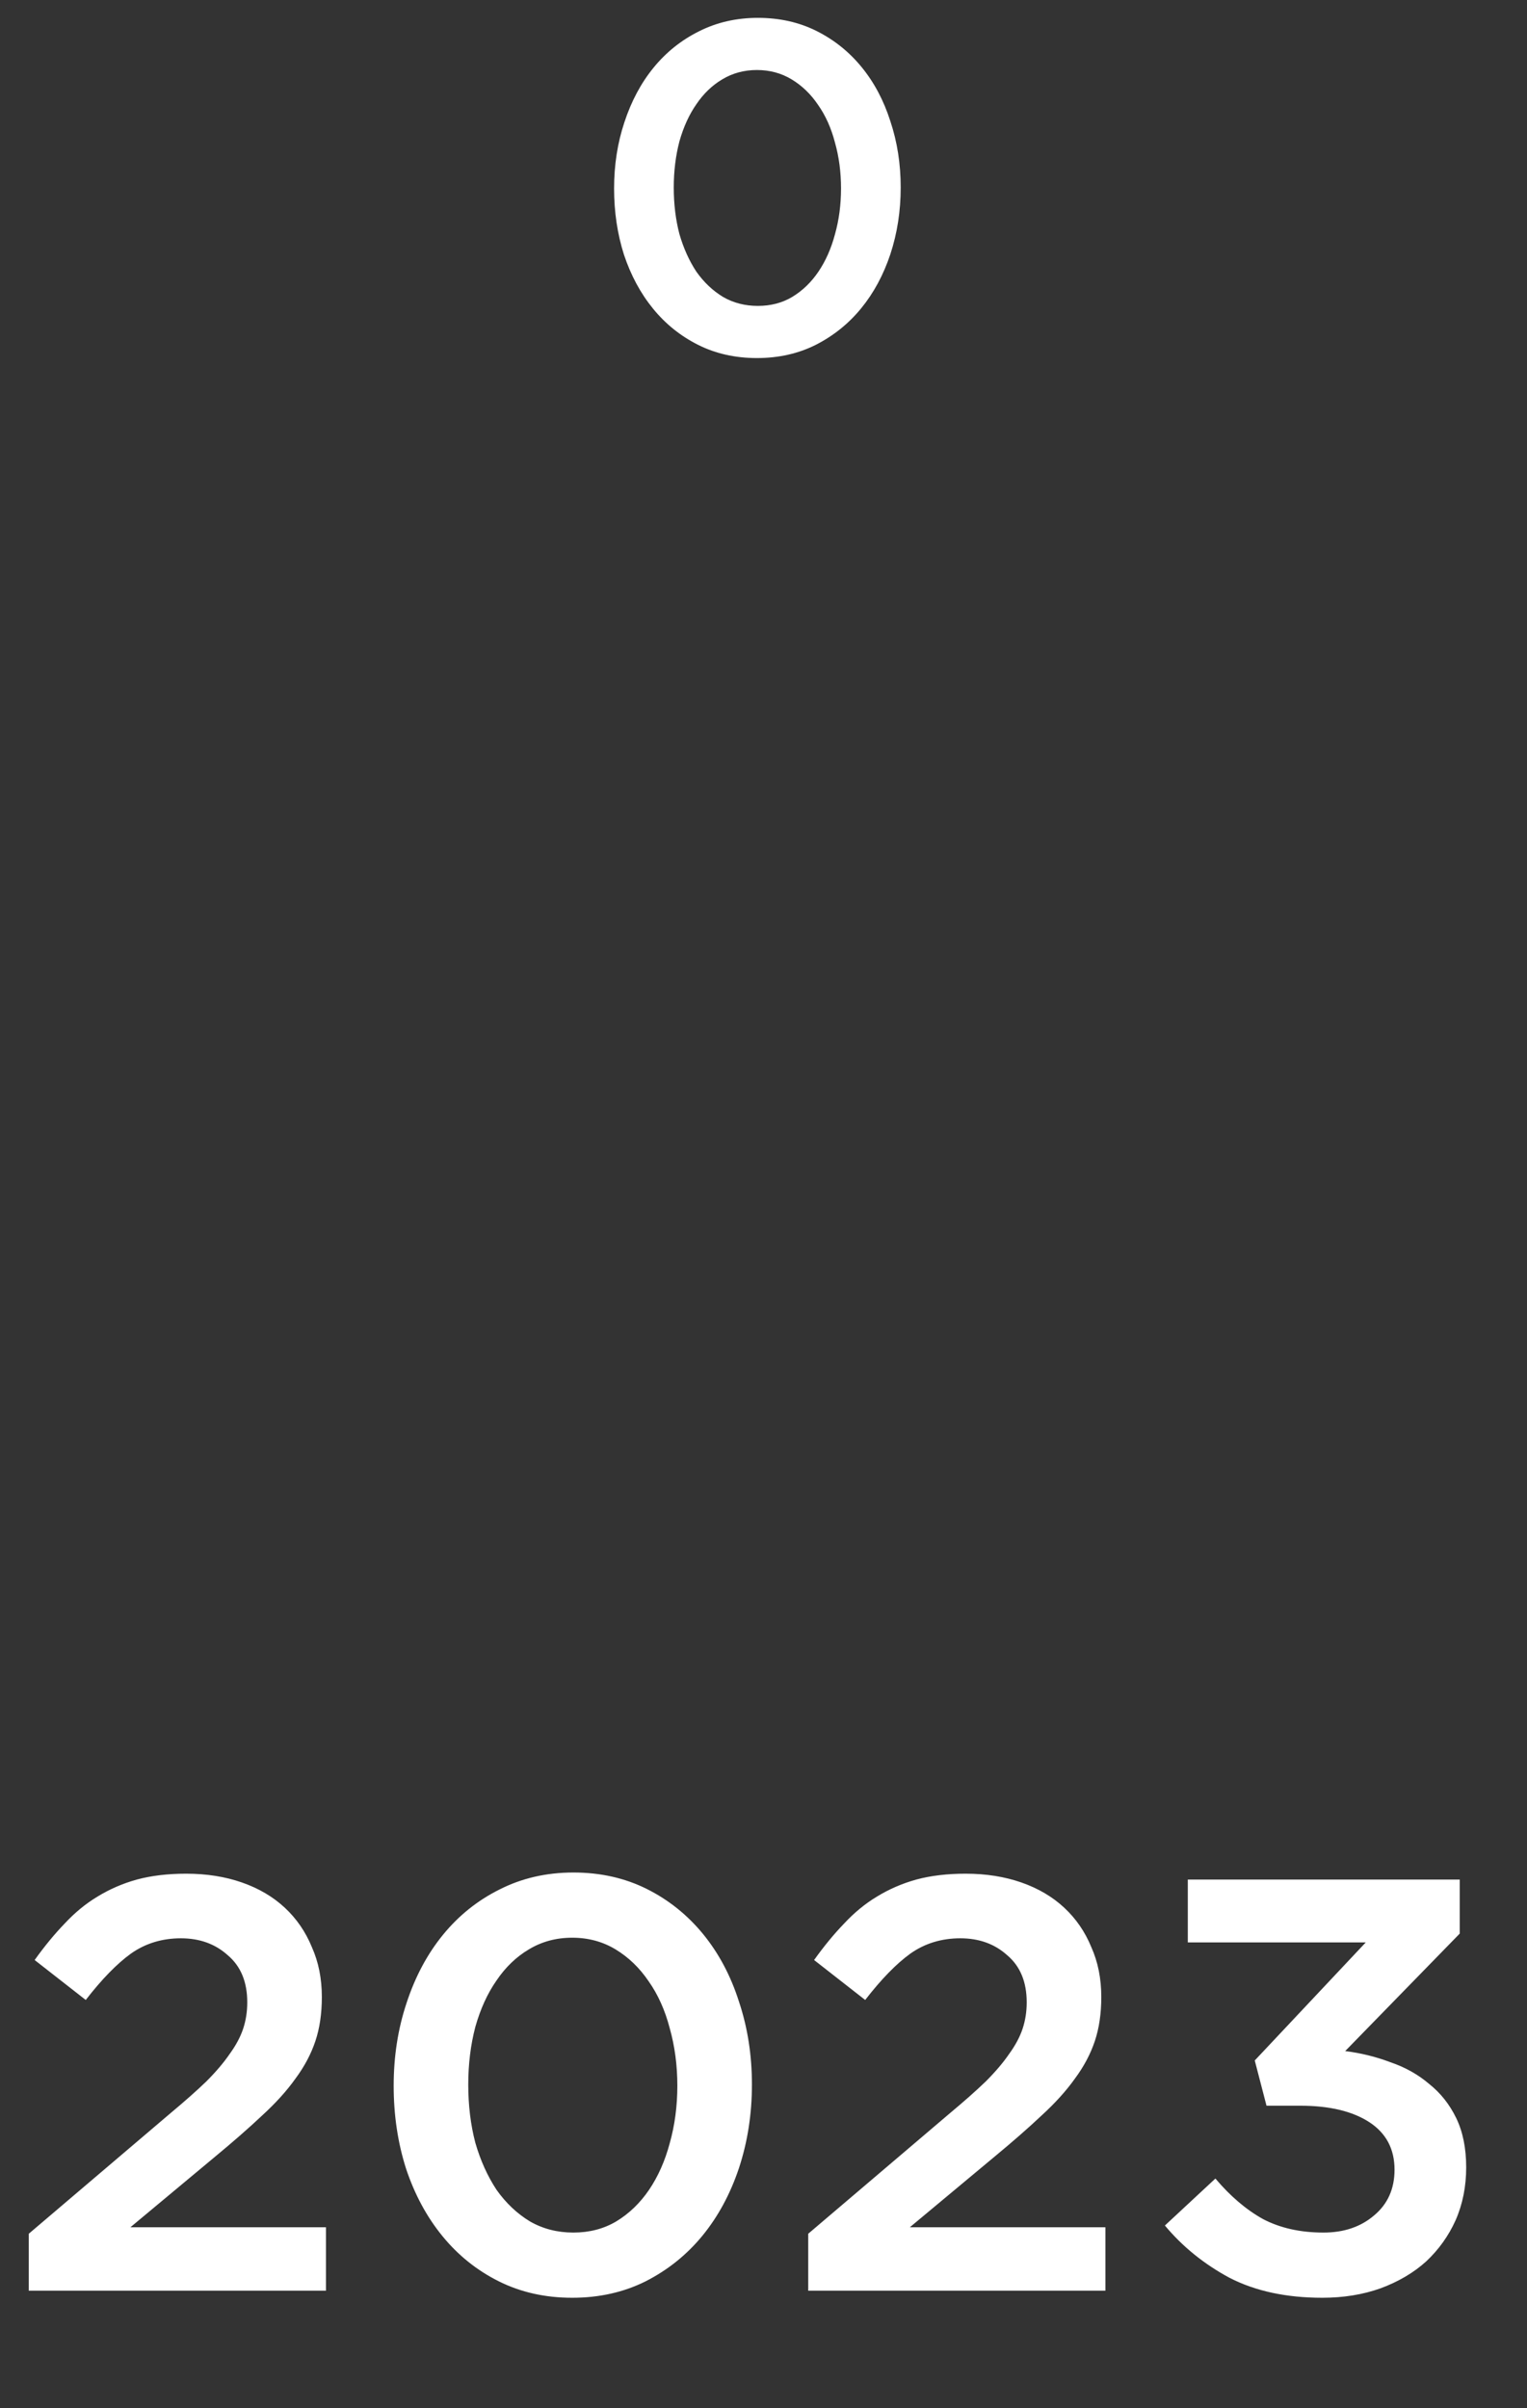 <svg width="52" height="82" viewBox="0 0 52 82" fill="none" xmlns="http://www.w3.org/2000/svg">
<rect x="0" y="0" width="52" height="82" fill="#333333" stroke="none"/>
<path d="M6.16 66C5.52 66 4.953 66.173 4.46 66.52C3.98 66.867 3.467 67.393 2.92 68.1L1.18 66.74C1.513 66.273 1.853 65.86 2.2 65.5C2.547 65.127 2.92 64.82 3.32 64.58C3.733 64.327 4.18 64.133 4.66 64C5.153 63.867 5.713 63.8 6.34 63.8C7.033 63.8 7.667 63.9 8.24 64.1C8.813 64.3 9.3 64.587 9.7 64.96C10.1 65.333 10.407 65.78 10.62 66.3C10.847 66.807 10.96 67.373 10.96 68C10.96 68.56 10.887 69.06 10.74 69.5C10.593 69.94 10.367 70.367 10.06 70.78C9.767 71.193 9.387 71.613 8.92 72.04C8.467 72.467 7.933 72.933 7.32 73.44L4.44 75.84H11.1V78H0.98V76.06L5.8 71.96C6.28 71.56 6.687 71.2 7.02 70.88C7.353 70.547 7.62 70.233 7.82 69.94C8.033 69.647 8.187 69.36 8.28 69.08C8.373 68.8 8.42 68.5 8.42 68.18C8.42 67.487 8.2 66.953 7.76 66.58C7.333 66.193 6.8 66 6.16 66ZM25.606 70.98C25.606 71.98 25.459 72.927 25.166 73.82C24.872 74.7 24.459 75.467 23.926 76.12C23.392 76.773 22.746 77.293 21.986 77.68C21.239 78.053 20.406 78.24 19.486 78.24C18.566 78.24 17.732 78.053 16.986 77.68C16.239 77.307 15.599 76.793 15.066 76.14C14.532 75.487 14.119 74.72 13.826 73.84C13.546 72.96 13.406 72.02 13.406 71.02C13.406 70.02 13.552 69.08 13.846 68.2C14.139 67.307 14.552 66.533 15.086 65.88C15.619 65.227 16.259 64.713 17.006 64.34C17.766 63.953 18.606 63.76 19.526 63.76C20.446 63.76 21.279 63.947 22.026 64.32C22.772 64.693 23.412 65.207 23.946 65.86C24.479 66.513 24.886 67.28 25.166 68.16C25.459 69.04 25.606 69.98 25.606 70.98ZM23.066 71.02C23.066 70.327 22.979 69.673 22.806 69.06C22.646 68.447 22.406 67.913 22.086 67.46C21.779 67.007 21.406 66.647 20.966 66.38C20.526 66.113 20.032 65.98 19.486 65.98C18.939 65.98 18.446 66.113 18.006 66.38C17.579 66.633 17.212 66.987 16.906 67.44C16.599 67.88 16.359 68.407 16.186 69.02C16.026 69.633 15.946 70.287 15.946 70.98C15.946 71.687 16.026 72.347 16.186 72.96C16.359 73.56 16.599 74.093 16.906 74.56C17.226 75.013 17.606 75.373 18.046 75.64C18.486 75.893 18.979 76.02 19.526 76.02C20.072 76.02 20.559 75.893 20.986 75.64C21.426 75.373 21.799 75.013 22.106 74.56C22.412 74.107 22.646 73.58 22.806 72.98C22.979 72.367 23.066 71.713 23.066 71.02ZM32.703 66C32.063 66 31.496 66.173 31.003 66.52C30.523 66.867 30.01 67.393 29.463 68.1L27.723 66.74C28.056 66.273 28.396 65.86 28.743 65.5C29.09 65.127 29.463 64.82 29.863 64.58C30.276 64.327 30.723 64.133 31.203 64C31.696 63.867 32.256 63.8 32.883 63.8C33.576 63.8 34.21 63.9 34.783 64.1C35.356 64.3 35.843 64.587 36.243 64.96C36.643 65.333 36.95 65.78 37.163 66.3C37.39 66.807 37.503 67.373 37.503 68C37.503 68.56 37.43 69.06 37.283 69.5C37.136 69.94 36.91 70.367 36.603 70.78C36.31 71.193 35.93 71.613 35.463 72.04C35.01 72.467 34.476 72.933 33.863 73.44L30.983 75.84H37.643V78H27.523V76.06L32.343 71.96C32.823 71.56 33.23 71.2 33.563 70.88C33.896 70.547 34.163 70.233 34.363 69.94C34.576 69.647 34.73 69.36 34.823 69.08C34.916 68.8 34.963 68.5 34.963 68.18C34.963 67.487 34.743 66.953 34.303 66.58C33.876 66.193 33.343 66 32.703 66ZM46.509 66.14H40.449V64H49.709V65.84L45.809 69.84C46.342 69.907 46.855 70.033 47.349 70.22C47.855 70.393 48.295 70.64 48.669 70.96C49.055 71.267 49.362 71.653 49.589 72.12C49.815 72.587 49.929 73.147 49.929 73.8C49.929 74.453 49.809 75.053 49.569 75.6C49.329 76.133 48.995 76.6 48.569 77C48.142 77.387 47.622 77.693 47.009 77.92C46.409 78.133 45.749 78.24 45.029 78.24C43.802 78.24 42.749 78.013 41.869 77.56C41.002 77.093 40.269 76.5 39.669 75.78L41.389 74.18C41.895 74.78 42.435 75.24 43.009 75.56C43.595 75.867 44.282 76.02 45.069 76.02C45.762 76.02 46.335 75.827 46.789 75.44C47.255 75.053 47.489 74.533 47.489 73.88C47.489 73.173 47.202 72.633 46.629 72.26C46.055 71.887 45.269 71.7 44.269 71.7H43.129L42.729 70.16L46.509 66.14Z" fill="white"/>
<path d="M30.672 6.384C30.672 7.184 30.555 7.941 30.32 8.656C30.085 9.36 29.755 9.973 29.328 10.496C28.901 11.019 28.384 11.435 27.776 11.744C27.179 12.043 26.512 12.192 25.776 12.192C25.04 12.192 24.373 12.043 23.776 11.744C23.179 11.445 22.667 11.035 22.24 10.512C21.813 9.989 21.483 9.376 21.248 8.672C21.024 7.968 20.912 7.216 20.912 6.416C20.912 5.616 21.029 4.864 21.264 4.16C21.499 3.445 21.829 2.827 22.256 2.304C22.683 1.781 23.195 1.371 23.792 1.072C24.4 0.763 25.072 0.608 25.808 0.608C26.544 0.608 27.211 0.757 27.808 1.056C28.405 1.355 28.917 1.765 29.344 2.288C29.771 2.811 30.096 3.424 30.32 4.128C30.555 4.832 30.672 5.584 30.672 6.384ZM28.64 6.416C28.64 5.861 28.571 5.339 28.432 4.848C28.304 4.357 28.112 3.931 27.856 3.568C27.611 3.205 27.312 2.917 26.96 2.704C26.608 2.491 26.213 2.384 25.776 2.384C25.339 2.384 24.944 2.491 24.592 2.704C24.251 2.907 23.957 3.189 23.712 3.552C23.467 3.904 23.275 4.325 23.136 4.816C23.008 5.307 22.944 5.829 22.944 6.384C22.944 6.949 23.008 7.477 23.136 7.968C23.275 8.448 23.467 8.875 23.712 9.248C23.968 9.611 24.272 9.899 24.624 10.112C24.976 10.315 25.371 10.416 25.808 10.416C26.245 10.416 26.635 10.315 26.976 10.112C27.328 9.899 27.627 9.611 27.872 9.248C28.117 8.885 28.304 8.464 28.432 7.984C28.571 7.493 28.64 6.971 28.64 6.416Z" fill="white"/>
</svg>
